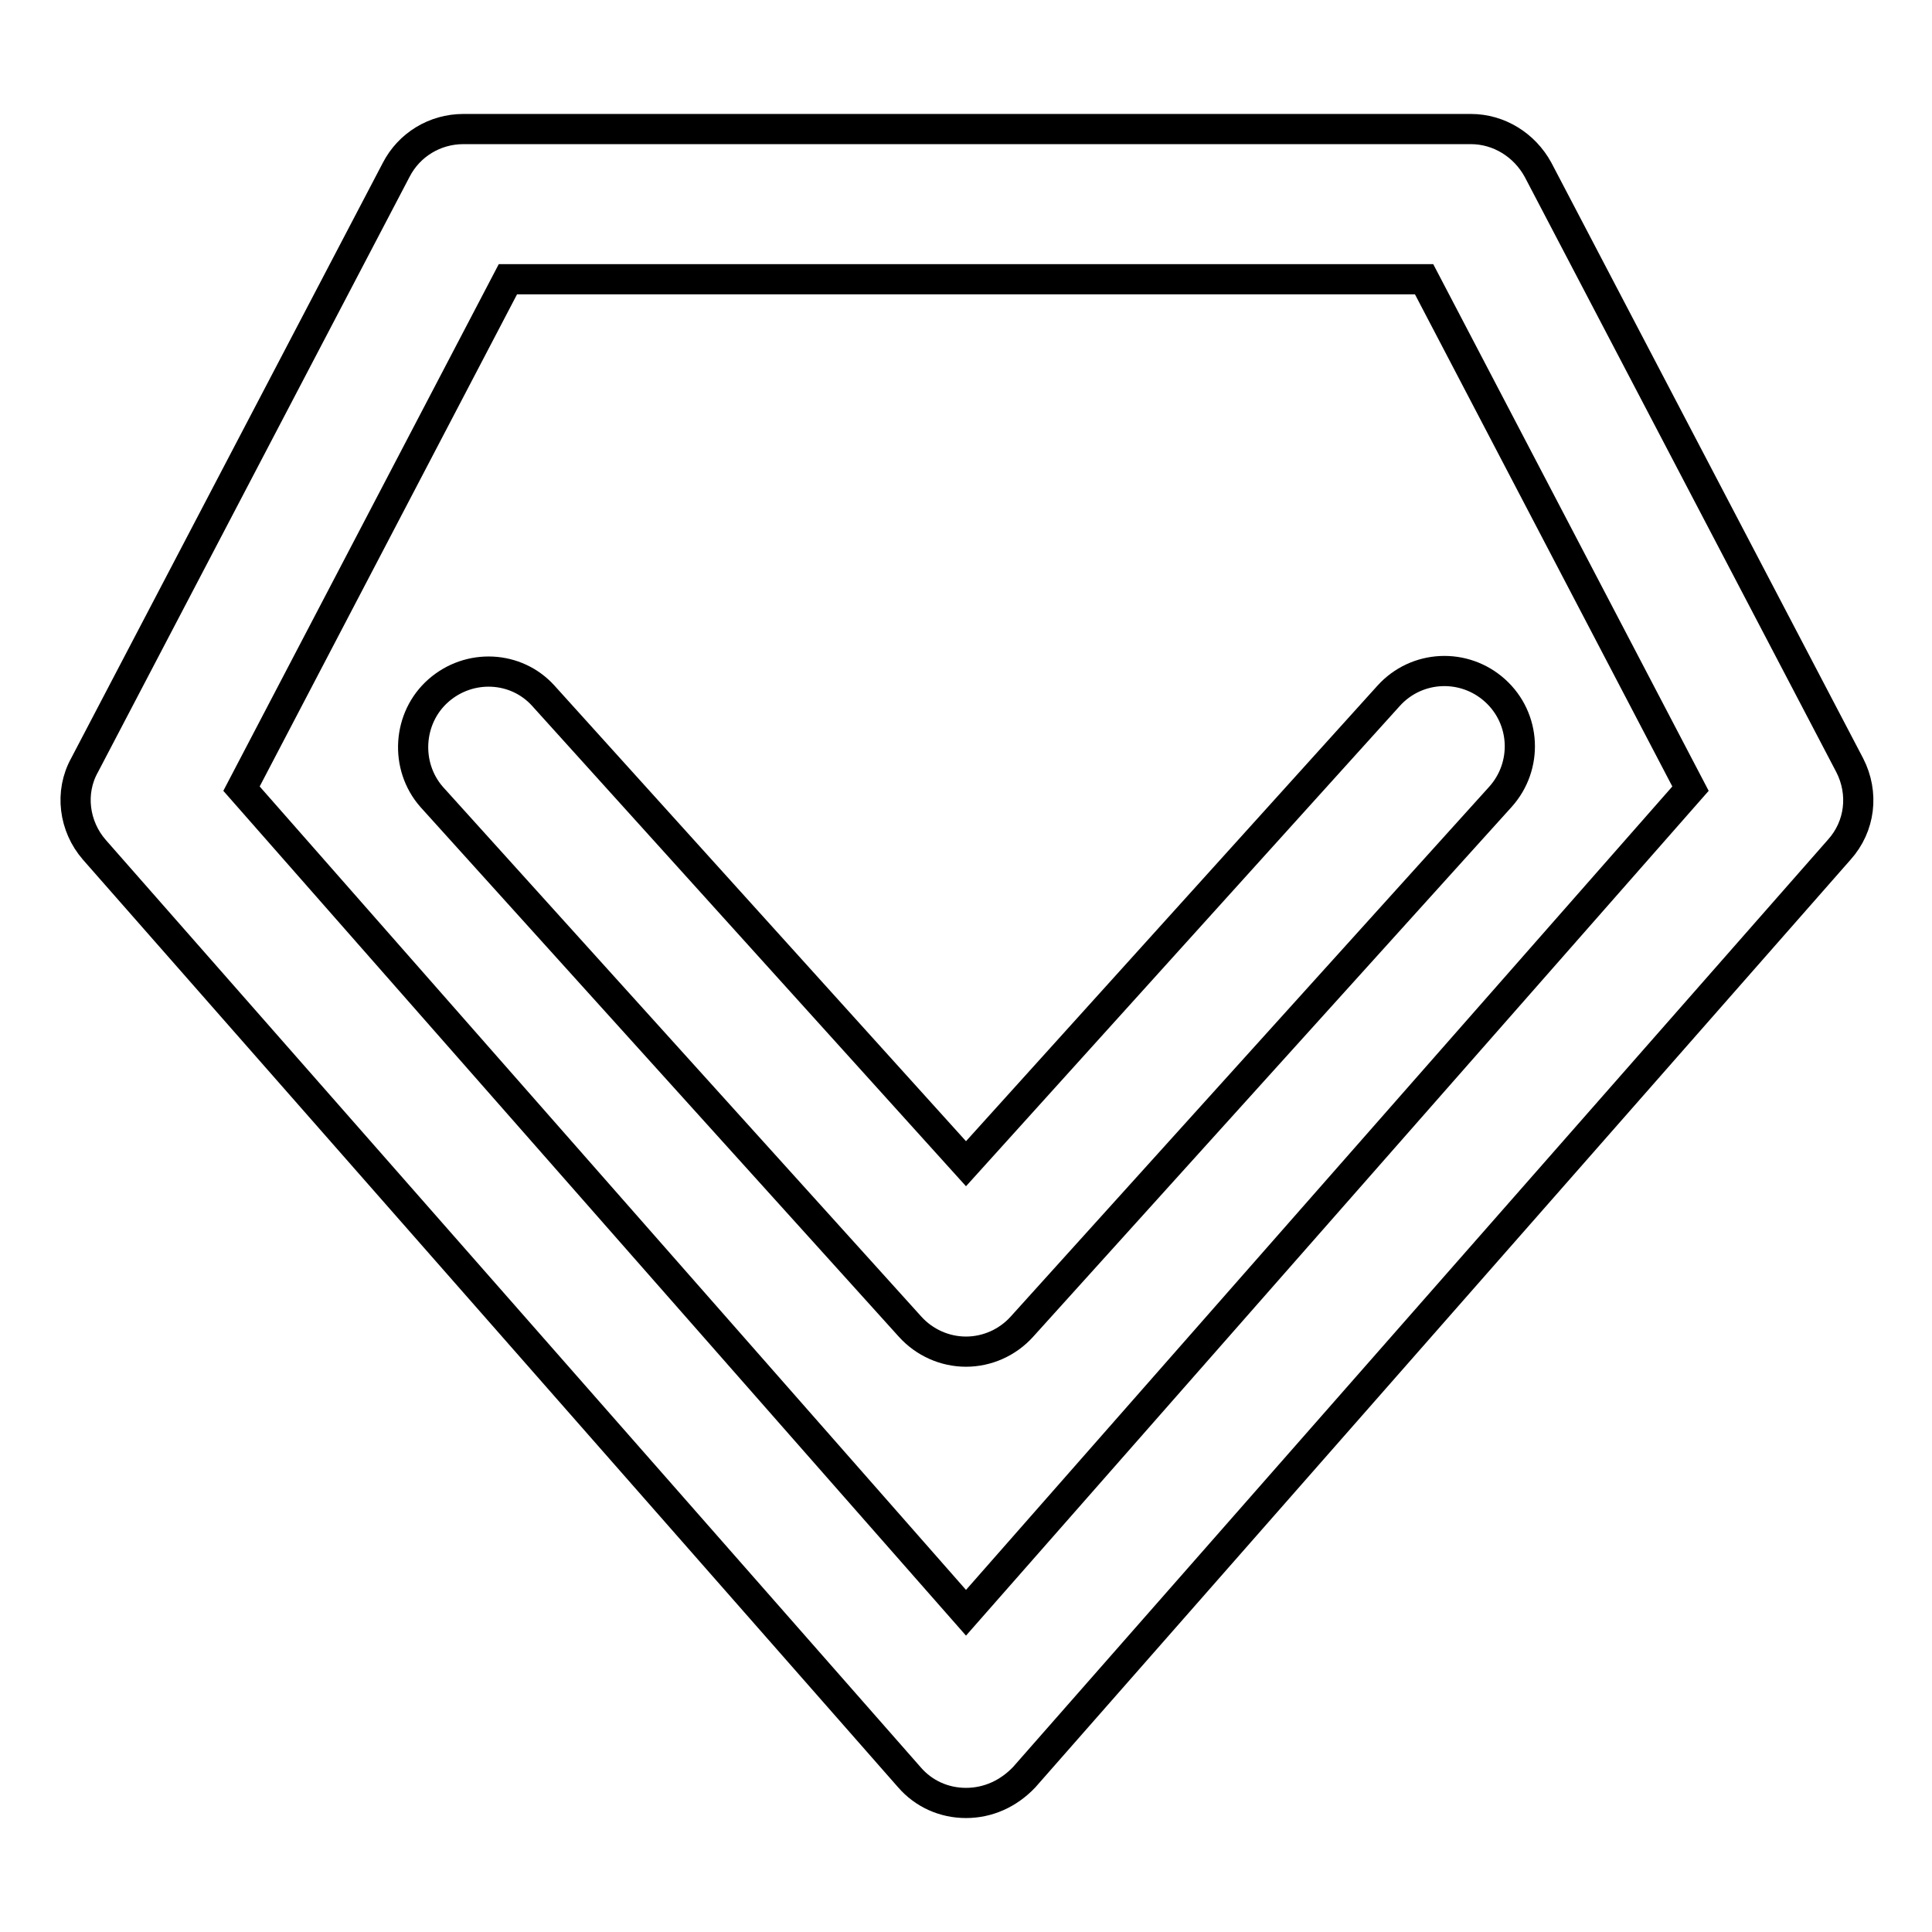 <?xml version="1.0" encoding="utf-8"?>
<!-- Svg Vector Icons : http://www.onlinewebfonts.com/icon -->
<!DOCTYPE svg PUBLIC "-//W3C//DTD SVG 1.1//EN" "http://www.w3.org/Graphics/SVG/1.1/DTD/svg11.dtd">
<svg version="1.1" xmlns="http://www.w3.org/2000/svg" xmlns:xlink="http://www.w3.org/1999/xlink" x="0px" y="0px" viewBox="0 0 256 256" enable-background="new 0 0 256 256" xml:space="preserve">
<g> <path stroke-width="4" fill-opacity="0" stroke="#000000"  d="M128,238.9c-2.9,0-5.6-1.2-7.5-3.4l-108-122.9c-2.7-3.1-3.3-7.6-1.3-11.2l41.3-78.9 c1.7-3.3,5.1-5.4,8.9-5.4h133.5c3.7,0,7.1,2.1,8.9,5.4l41.3,78.9c1.9,3.7,1.4,8.1-1.4,11.2l-108,122.9 C133.6,237.7,130.9,238.9,128,238.9z M32,104.5l96,109.2l96-109.2l-35.3-67.5H67.3L32,104.5z"/> <path stroke-width="4" fill-opacity="0" stroke="#000000"  d="M128,179.1c-2.8,0-5.5-1.2-7.4-3.3l-63.4-70.2c-3.6-4.1-3.2-10.5,0.9-14.1c4.1-3.6,10.3-3.3,13.9,0.7l56,62 l56-62c3.7-4.1,10-4.4,14.1-0.7c4.1,3.7,4.4,10,0.7,14.1l-63.4,70.2C133.5,177.9,130.8,179.1,128,179.1z"/></g>
</svg>